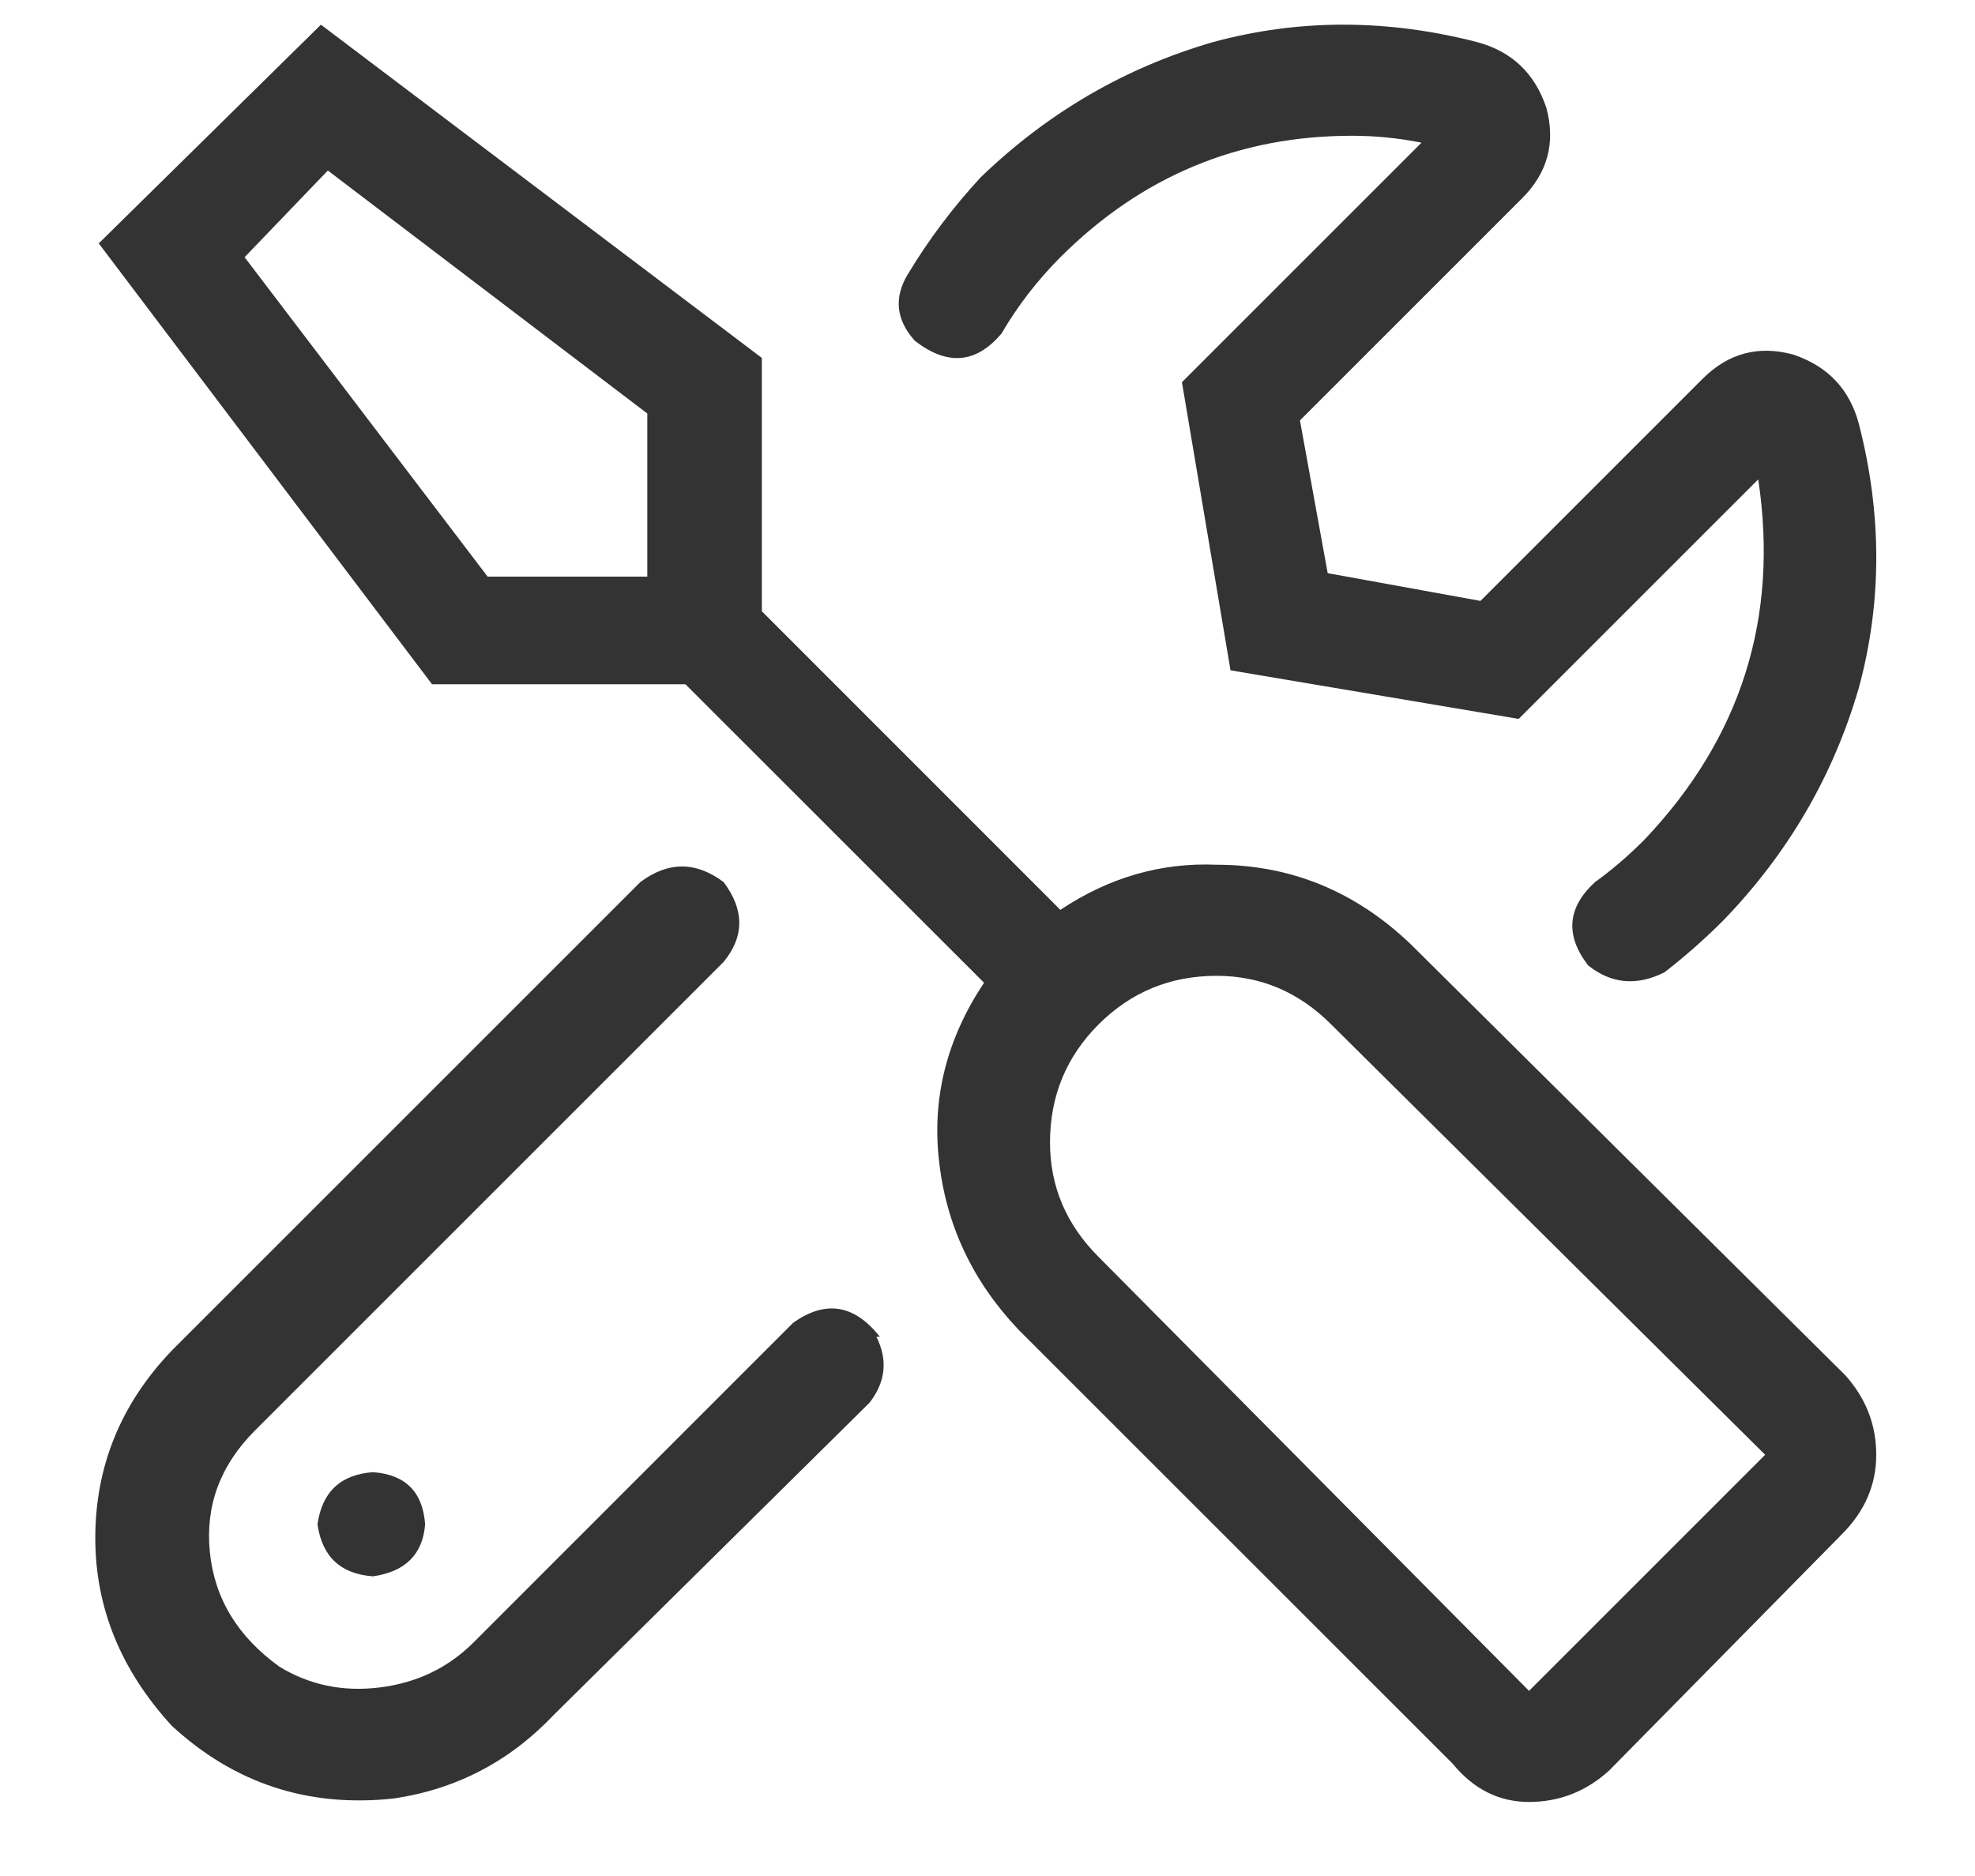 <svg width="20" height="19" viewBox="0 0 20 19" fill="none" xmlns="http://www.w3.org/2000/svg">
<path d="M8.91 13.539C8.652 13.211 8.359 13.164 8.031 13.398L4.797 16.633C4.539 16.891 4.223 17.043 3.848 17.09C3.473 17.137 3.133 17.066 2.828 16.879C2.406 16.574 2.172 16.188 2.125 15.719C2.078 15.25 2.23 14.84 2.582 14.488L7.328 9.742C7.539 9.484 7.539 9.215 7.328 8.934C7.047 8.723 6.766 8.723 6.484 8.934L1.738 13.68C1.223 14.219 0.965 14.852 0.965 15.578C0.965 16.281 1.223 16.914 1.738 17.477C2.371 18.062 3.121 18.309 3.988 18.215C4.621 18.121 5.16 17.84 5.605 17.371L8.805 14.207C8.969 13.996 8.992 13.773 8.875 13.539C8.898 13.539 8.91 13.539 8.91 13.539ZM10.141 3.379C10.305 3.098 10.504 2.84 10.738 2.605C11.559 1.785 12.543 1.375 13.691 1.375C13.926 1.375 14.16 1.398 14.395 1.445L11.969 3.871L12.461 6.789L15.379 7.281L17.805 4.855C18.016 6.262 17.629 7.48 16.645 8.512C16.48 8.676 16.316 8.816 16.152 8.934C15.871 9.191 15.848 9.473 16.082 9.777C16.316 9.965 16.574 9.988 16.855 9.848C17.066 9.684 17.266 9.508 17.453 9.32C18.109 8.641 18.566 7.855 18.824 6.965C19.059 6.098 19.059 5.207 18.824 4.293C18.73 3.941 18.508 3.707 18.156 3.59C17.805 3.496 17.5 3.578 17.242 3.836L14.992 6.086L13.445 5.805L13.164 4.258L15.414 2.008C15.672 1.75 15.754 1.445 15.66 1.094C15.543 0.742 15.309 0.52 14.957 0.426C14.043 0.191 13.152 0.191 12.285 0.426C11.395 0.684 10.609 1.141 9.93 1.797C9.648 2.102 9.402 2.43 9.191 2.781C9.051 3.016 9.074 3.238 9.262 3.449C9.59 3.707 9.883 3.684 10.141 3.379ZM3.215 15.438C3.262 15.766 3.449 15.941 3.777 15.965C4.105 15.918 4.281 15.742 4.305 15.438C4.281 15.109 4.105 14.934 3.777 14.91C3.449 14.934 3.262 15.109 3.215 15.438ZM18.684 13.926L14.289 9.566C13.727 9.027 13.07 8.758 12.32 8.758C11.758 8.734 11.23 8.887 10.738 9.215L7.715 6.191V3.625L3.25 0.25L1 2.465L4.375 6.93H6.941L9.965 9.953C9.59 10.516 9.438 11.113 9.508 11.746C9.578 12.402 9.848 12.977 10.316 13.469L14.711 17.863C14.922 18.121 15.18 18.25 15.484 18.25C15.789 18.25 16.059 18.145 16.293 17.934L18.648 15.543C18.883 15.309 19 15.039 19 14.734C19 14.43 18.895 14.16 18.684 13.926ZM6.59 5.84H4.938L2.477 2.605L3.32 1.727L6.555 4.188V5.84H6.59ZM15.484 17.125L11.125 12.73C10.797 12.402 10.633 12.016 10.633 11.57C10.633 11.102 10.797 10.703 11.125 10.375C11.453 10.047 11.852 9.883 12.32 9.883C12.766 9.883 13.152 10.047 13.48 10.375L17.875 14.734L15.484 17.125Z" fill="#333333"/>
</svg>
